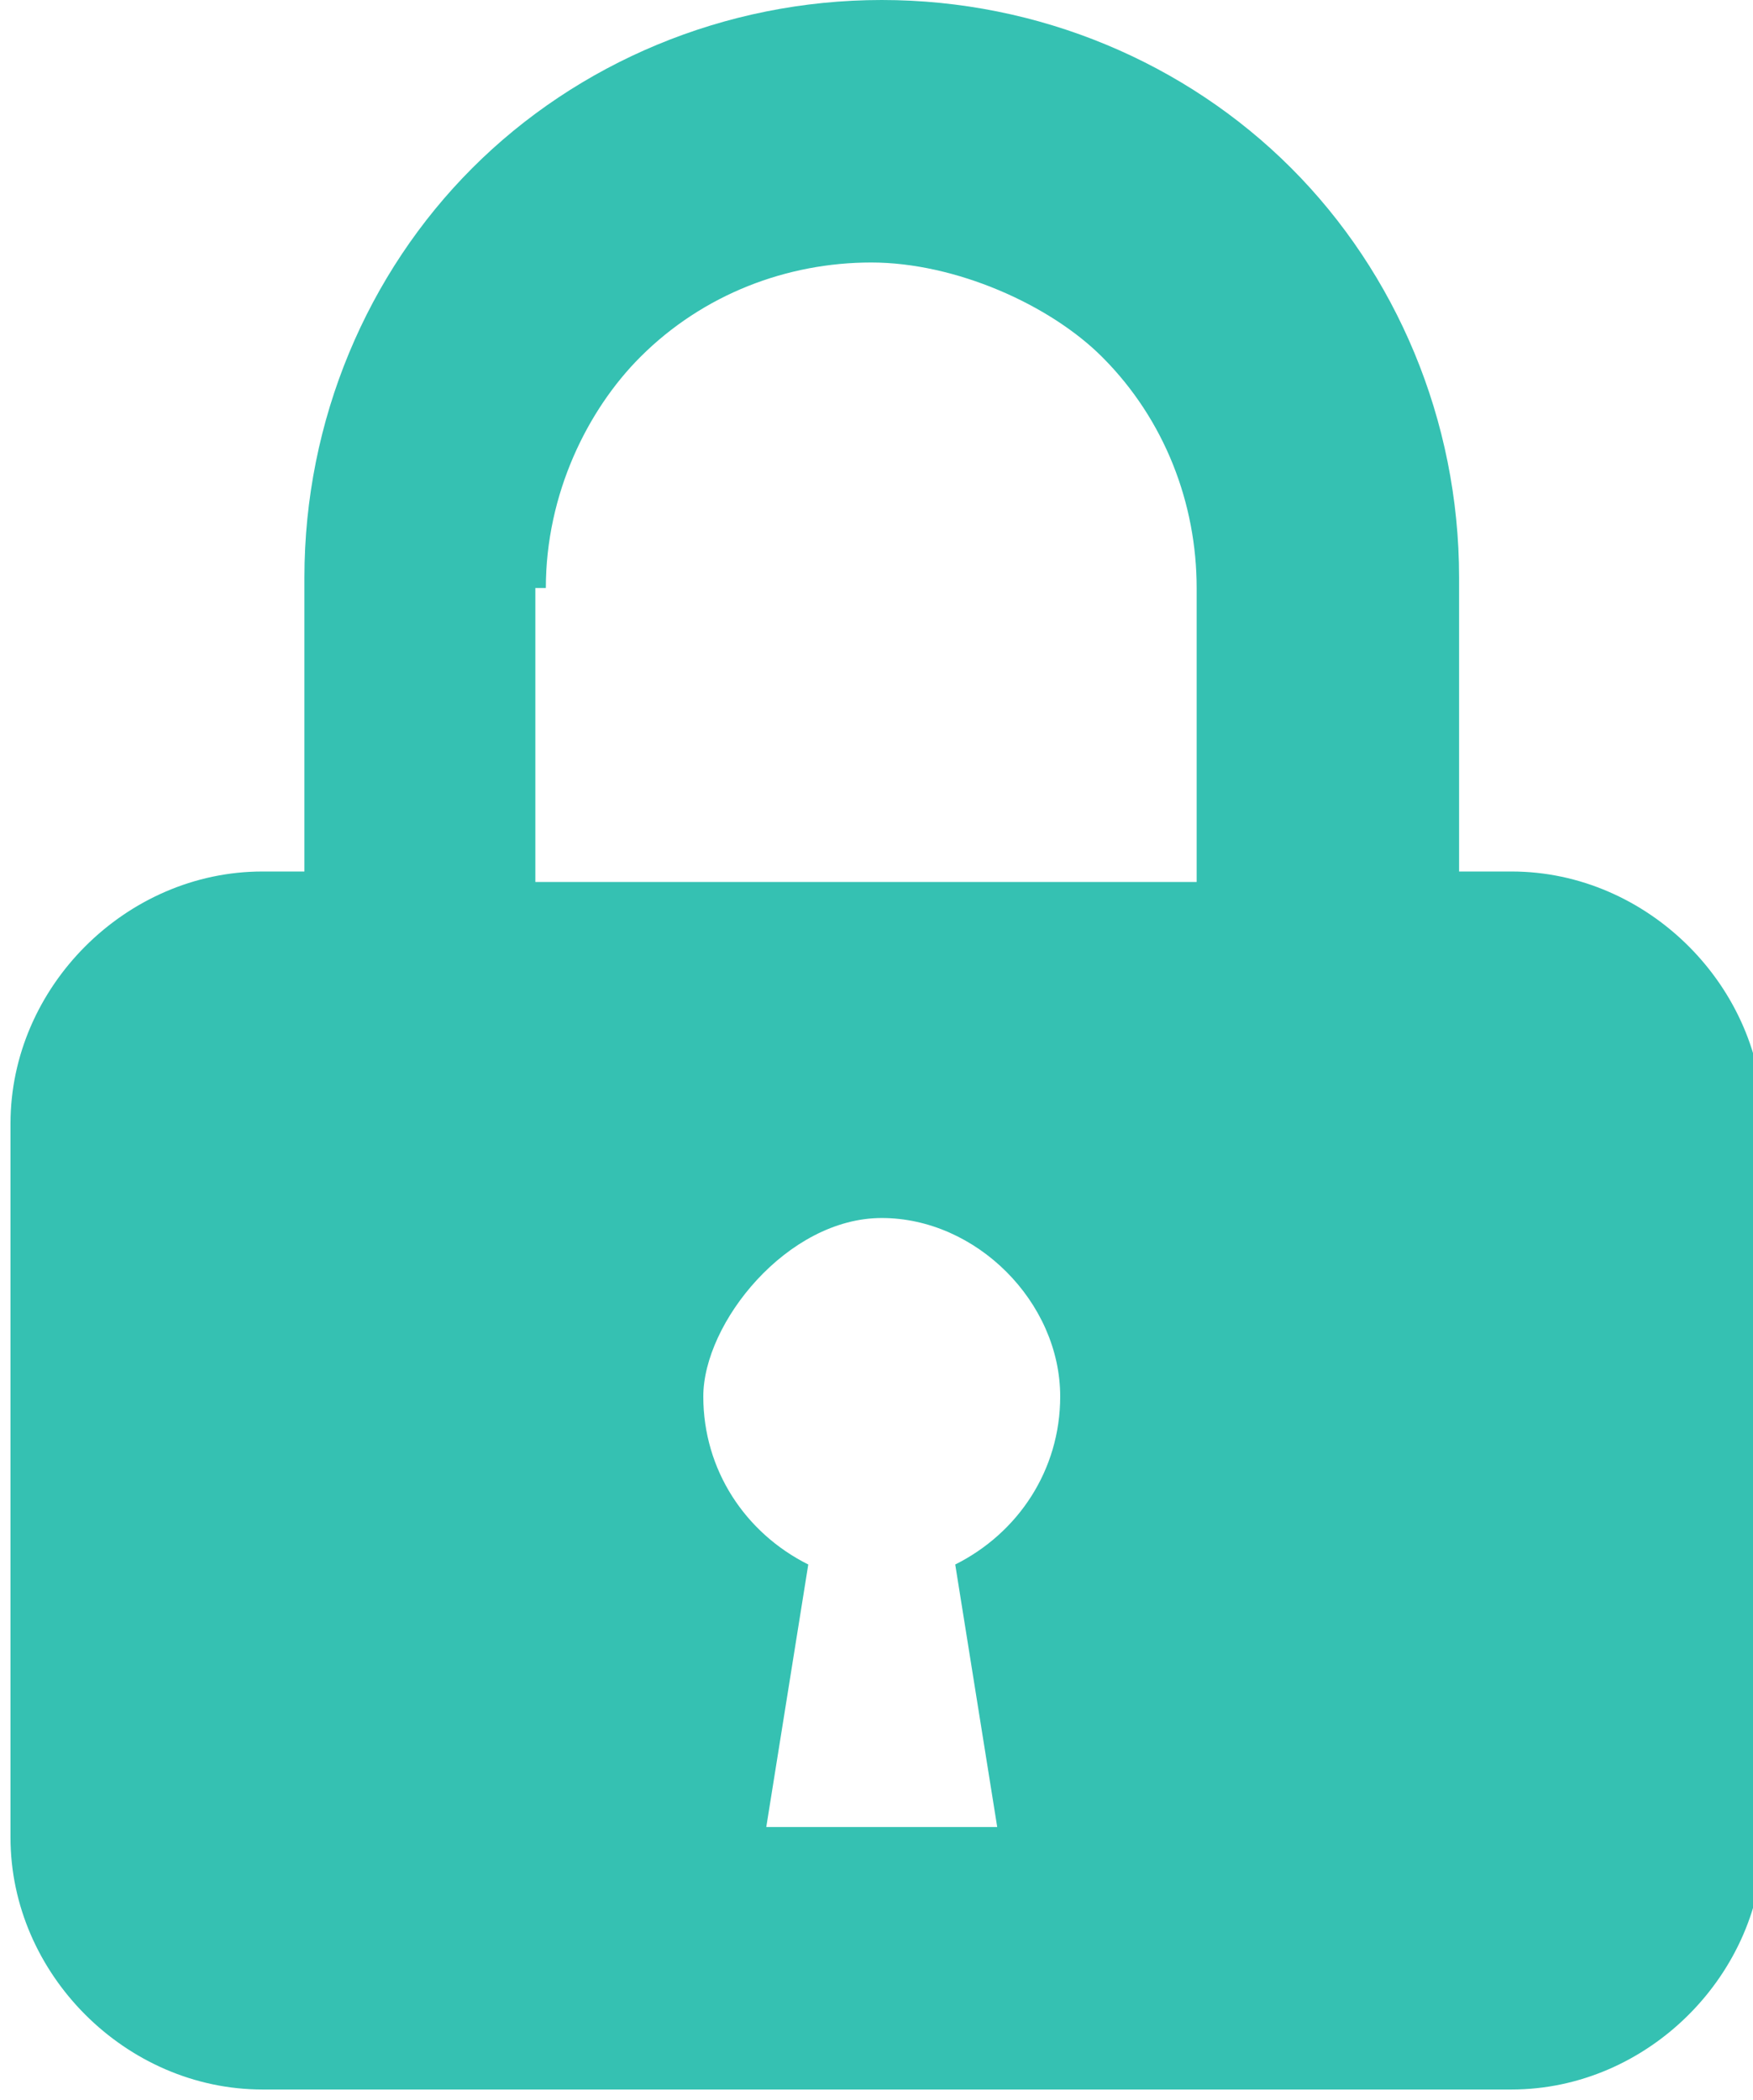 <?xml version="1.0" encoding="UTF-8"?>
<svg id="_2" data-name="2" xmlns="http://www.w3.org/2000/svg" version="1.1" viewBox="0 0 16.7 20" width="16.7" height="20">
  <defs>
    <style>
      .cls-1 {
        fill: #35c1b2;
        stroke-width: 0px;
      }
    </style>
  </defs>
  <path class="cls-1" d="M14.3,8.3h-.4v-2.8c0-1.5-.6-2.9-1.6-3.9C11.3.6,9.9,0,8.4,0c-1.5,0-2.9.6-3.9,1.6-1,1-1.6,2.4-1.6,3.9v2.8h-.4c-1.3,0-2.4,1.1-2.4,2.4v6.8c0,1.3,1.1,2.4,2.4,2.4h11.9c1.3,0,2.4-1.1,2.4-2.4v-6.8c0-1.3-1.1-2.4-2.4-2.4ZM5.2,5.6c0-.9.4-1.7.9-2.2.6-.6,1.4-.9,2.2-.9s1.7.4,2.2.9c.6.6.9,1.4.9,2.2v2.8h-6.3v-2.8ZM9.1,14.9l.4,2.5h-2.2l.4-2.5c-.6-.3-1-.9-1-1.6s.8-1.7,1.7-1.7,1.7.8,1.7,1.7c0,.7-.4,1.3-1,1.6Z"/>
</svg>